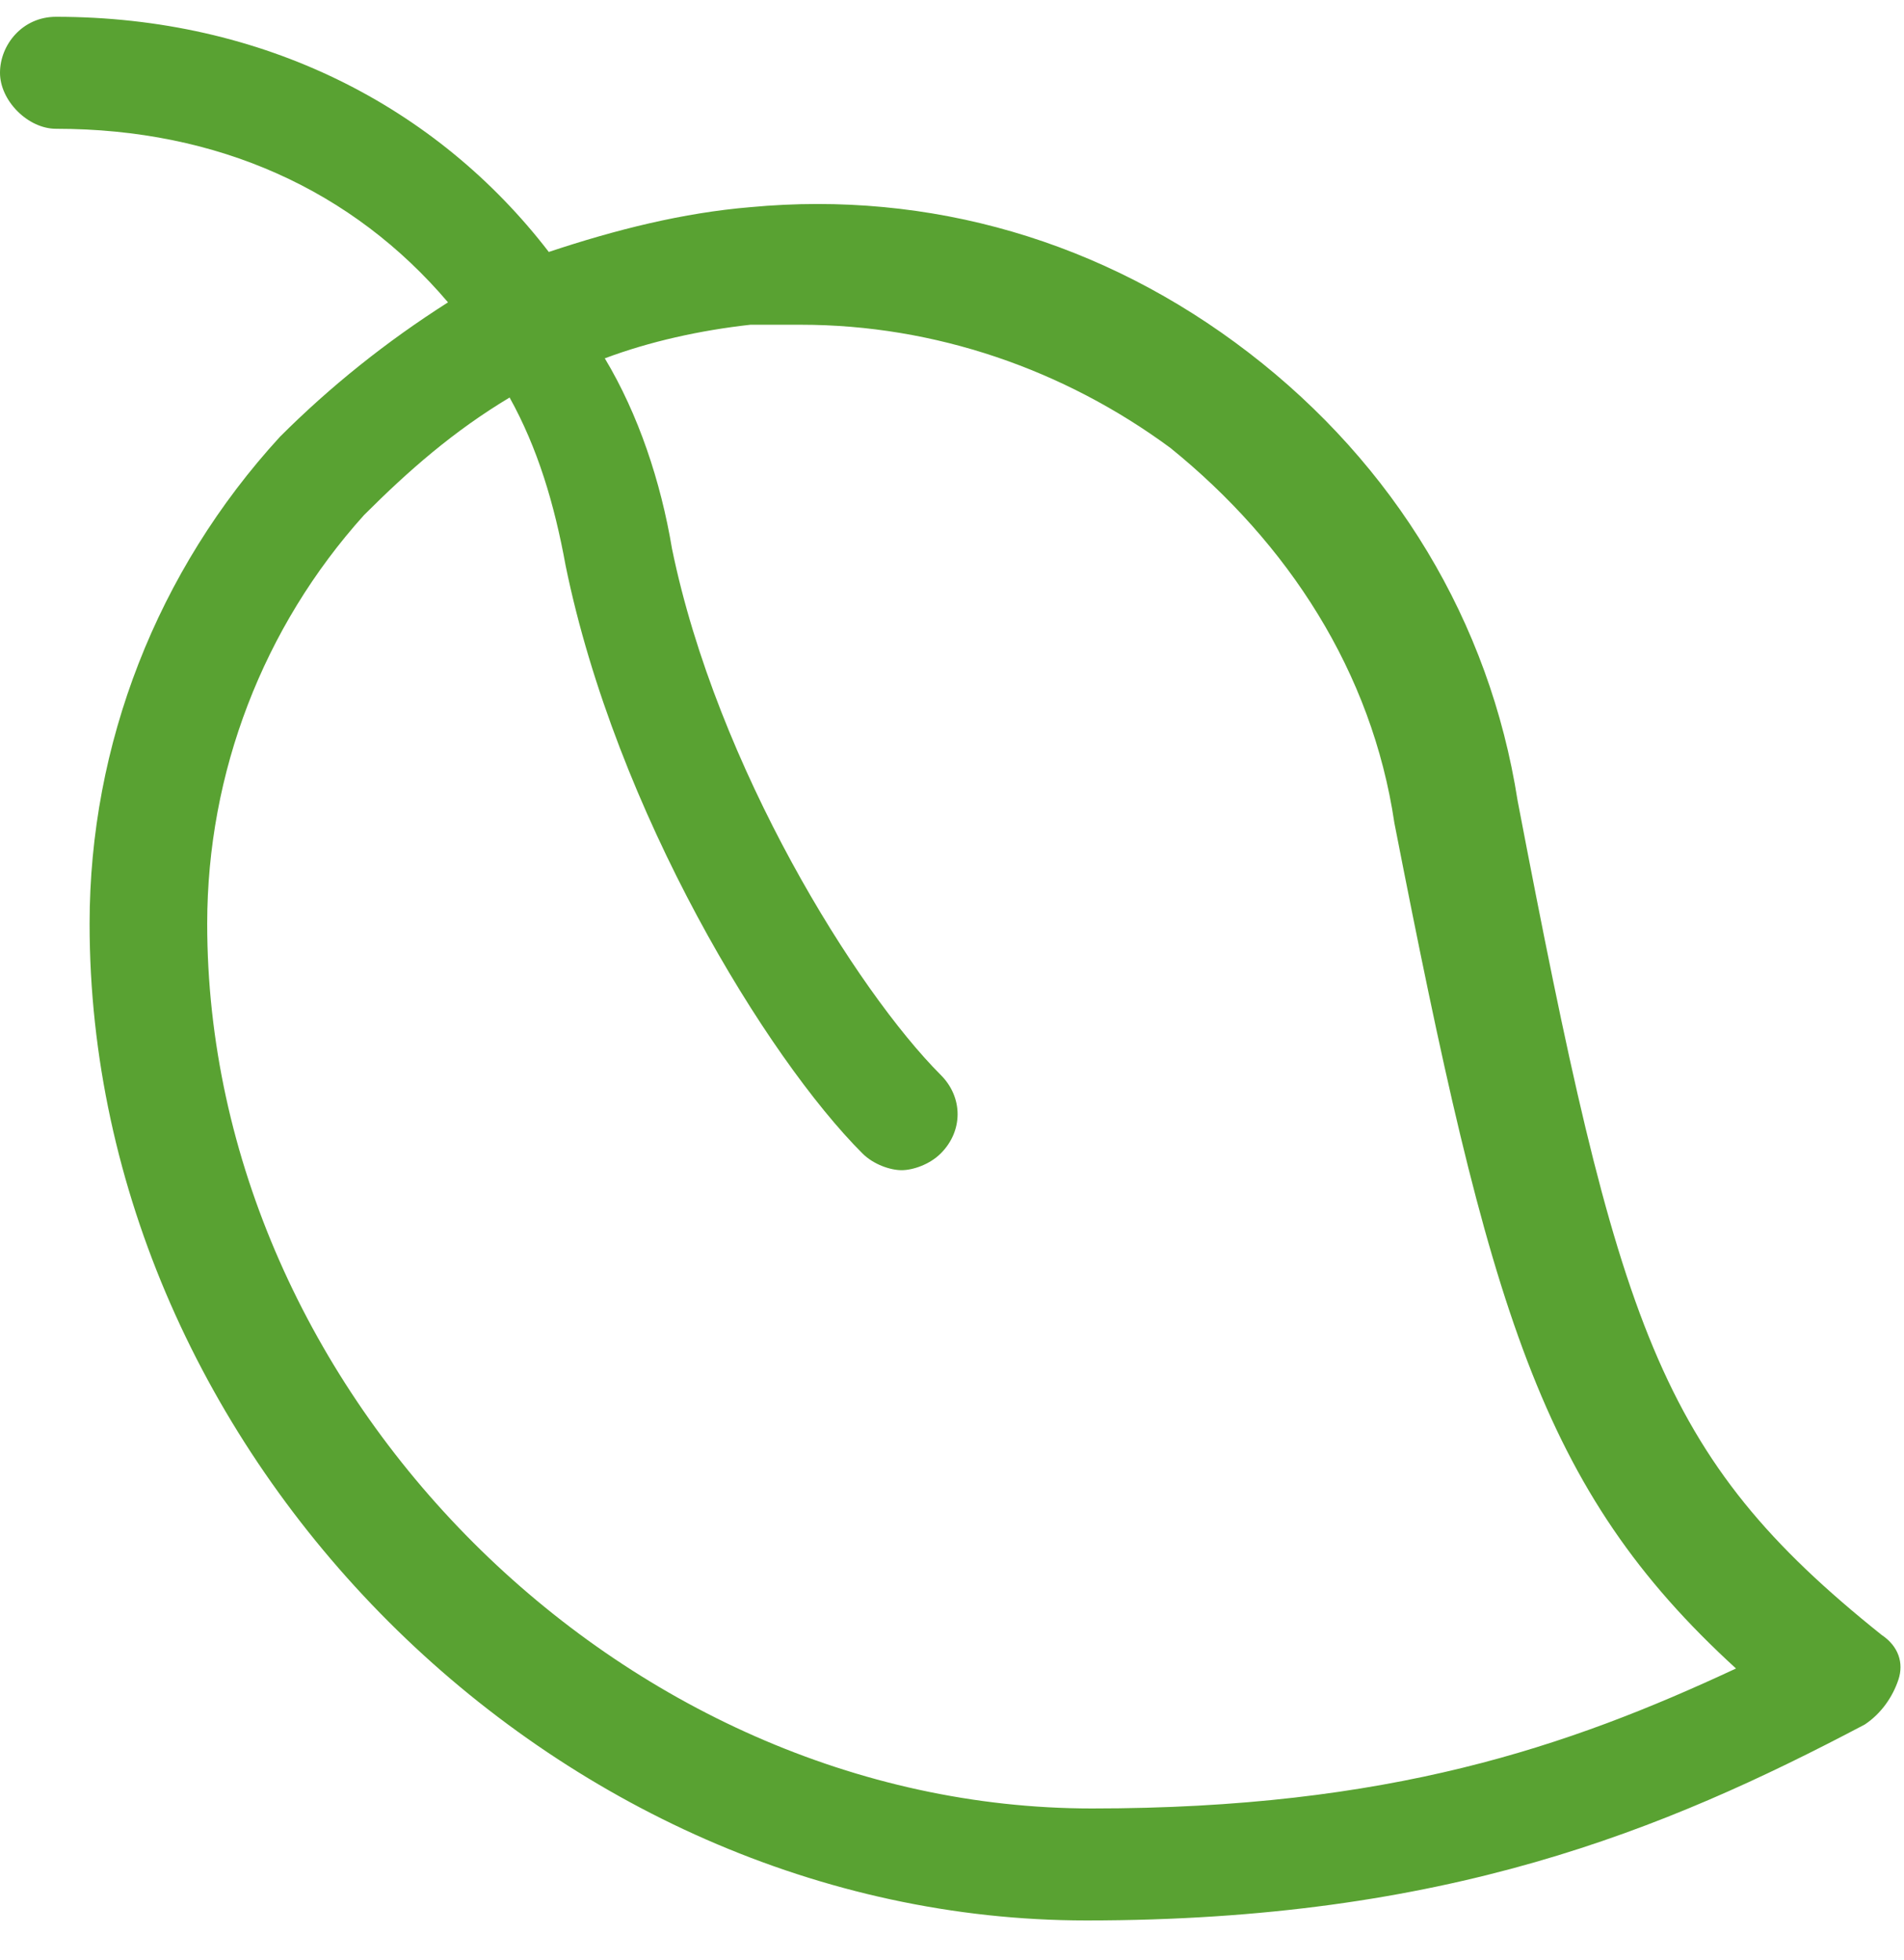 <?xml version="1.0" encoding="UTF-8"?>
<svg xmlns="http://www.w3.org/2000/svg" viewBox="0 0 34 35">
  <path style="fill:#59A232;" d="M33.6,29.2c-4-3.2-4.7-5.5-6.5-14.9c-0.5-3.2-2.2-6-4.8-8s-5.7-2.9-8.9-2.6C12.2,3.8,11,4.1,9.8,4.5  C7.8,1.9,4.7,0.3,1,0.3c-0.6,0-1,0.5-1,1s0.5,1,1,1c2.9,0,5.3,1.1,7,3.1C6.9,6.1,5.9,6.9,5,7.8c-2.2,2.4-3.4,5.5-3.4,8.7  c0,9.5,8.3,17.8,17.8,17.8c6.4,0,10.3-1.6,13.9-3.5c0.3-0.2,0.5-0.5,0.6-0.8C34,29.7,33.9,29.4,33.6,29.2z M19.5,32.3  c-8.4,0-15.8-7.4-15.8-15.8c0,0,0,0,0,0c0-2.7,1-5.3,2.8-7.3c0.8-0.8,1.6-1.5,2.6-2.1c0.5,0.9,0.8,1.9,1,3c0.9,4.4,3.6,8.8,5.3,10.5  c0.2,0.2,0.5,0.3,0.7,0.3s0.5-0.1,0.7-0.3c0.4-0.4,0.4-1,0-1.4c-1.5-1.5-4-5.5-4.8-9.4c-0.2-1.2-0.6-2.4-1.2-3.4  c0.8-0.3,1.7-0.5,2.6-0.6c0.3,0,0.6,0,0.9,0c2.4,0,4.7,0.8,6.6,2.2c2.1,1.7,3.6,4,4,6.7c1.7,8.7,2.6,11.9,6.1,15.1  C28,31.2,24.8,32.3,19.5,32.3z"></path>
</svg>

